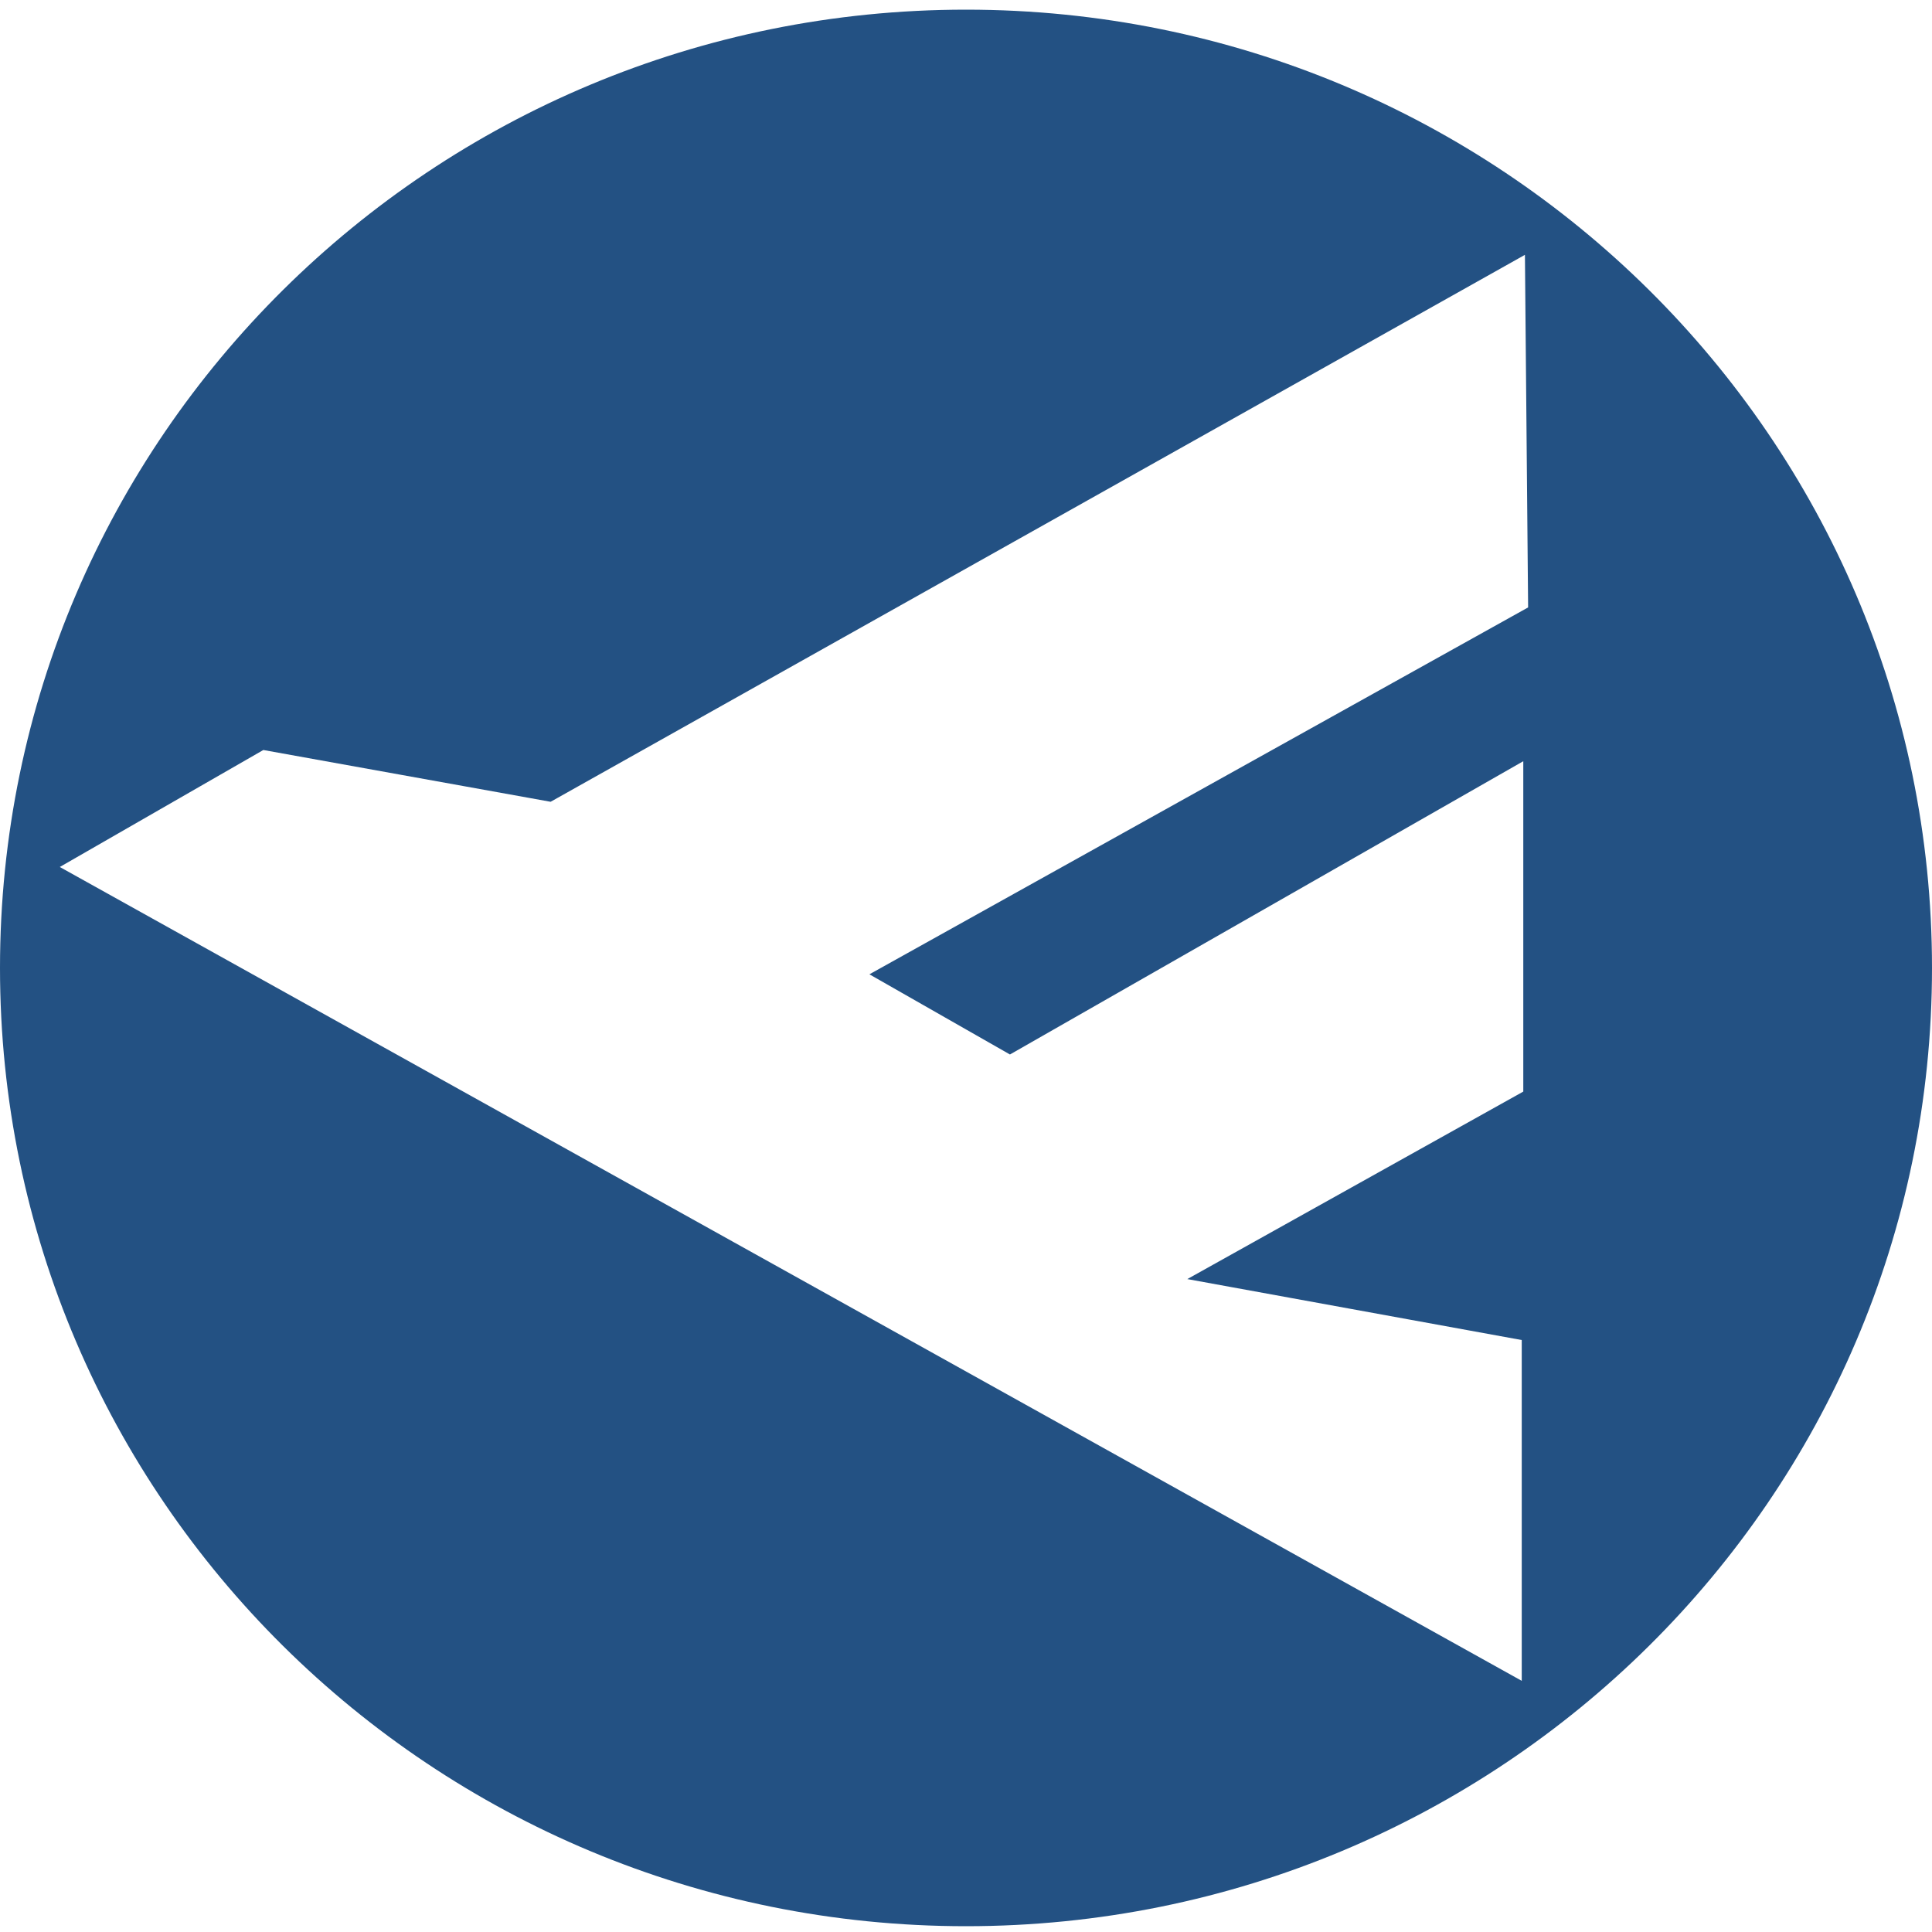 <svg viewBox="0 0 200 200" xmlns="http://www.w3.org/2000/svg"><path d="m100 1c-55.18 0-100 44.29-100 99.2s44.82 99.2 100 99.2 100-44.29 100-99.2-44.82-99.2-100-99.2zm58.19 61.88-68.19 37.98 14.55 8.3 53.14-30.36v34.2l-34.78 19.41 34.62 6.31v35.28l-151.34-84.25 21.07-12.11 29.74 5.36 100.86-56.62z" fill="#235183"/></svg>